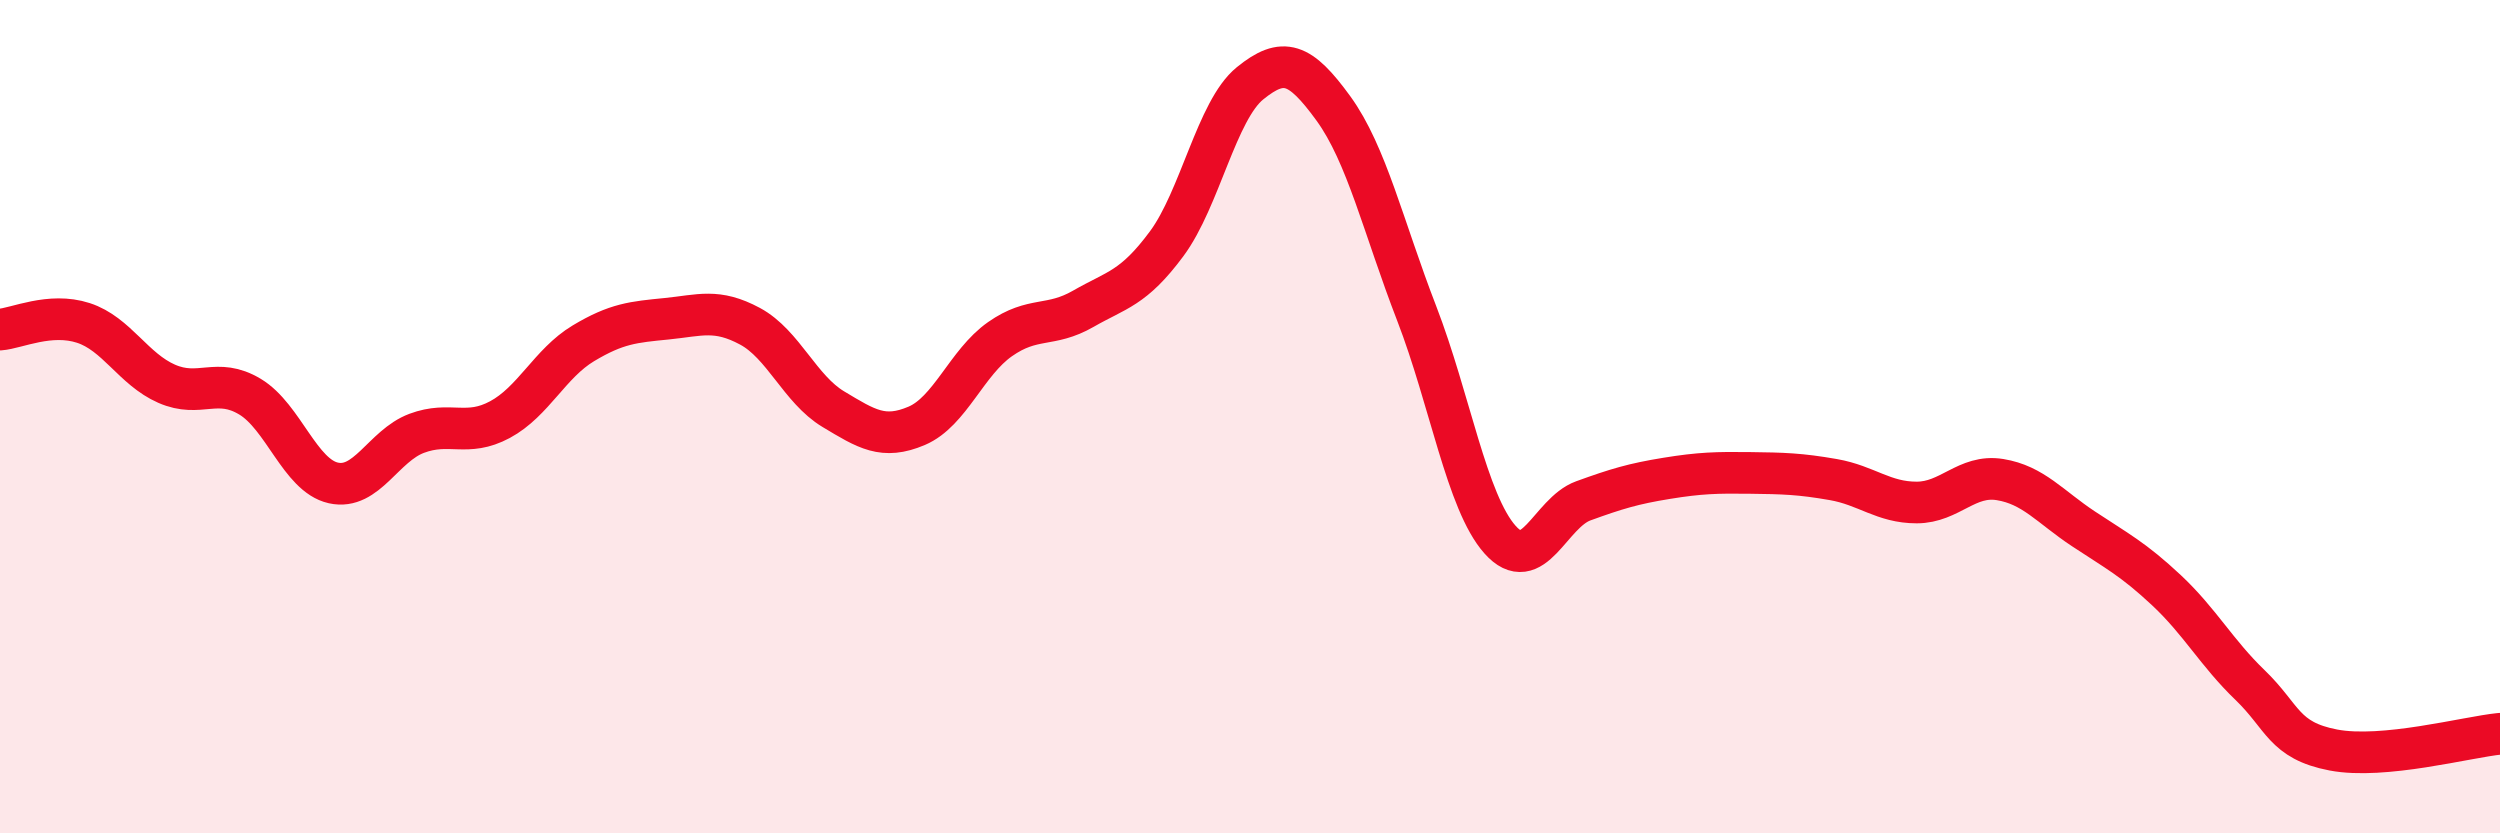 
    <svg width="60" height="20" viewBox="0 0 60 20" xmlns="http://www.w3.org/2000/svg">
      <path
        d="M 0,7.91 C 0.4,7.88 1.2,7.49 2,7.75 C 2.8,8.01 3.2,8.86 4,9.21 C 4.8,9.56 5.2,9.04 6,9.52 C 6.8,10 7.2,11.41 8,11.59 C 8.8,11.77 9.2,10.7 10,10.4 C 10.8,10.1 11.2,10.5 12,10.07 C 12.8,9.64 13.2,8.72 14,8.24 C 14.8,7.76 15.2,7.73 16,7.65 C 16.8,7.57 17.2,7.4 18,7.83 C 18.8,8.26 19.2,9.34 20,9.82 C 20.8,10.3 21.2,10.56 22,10.22 C 22.8,9.88 23.2,8.7 24,8.14 C 24.8,7.58 25.2,7.87 26,7.41 C 26.8,6.95 27.2,6.93 28,5.85 C 28.8,4.77 29.2,2.65 30,2 C 30.8,1.35 31.2,1.5 32,2.6 C 32.8,3.7 33.2,5.45 34,7.52 C 34.8,9.59 35.2,12.05 36,12.95 C 36.8,13.85 37.2,12.31 38,12.02 C 38.8,11.73 39.2,11.61 40,11.48 C 40.8,11.35 41.2,11.34 42,11.35 C 42.8,11.36 43.2,11.37 44,11.51 C 44.8,11.65 45.2,12.06 46,12.06 C 46.8,12.06 47.2,11.38 48,11.51 C 48.8,11.64 49.2,12.16 50,12.69 C 50.8,13.22 51.2,13.42 52,14.17 C 52.8,14.92 53.2,15.67 54,16.44 C 54.8,17.21 54.8,17.77 56,18 C 57.2,18.23 59.2,17.69 60,17.61L60 20L0 20Z"
        fill="#EB0A25"
        opacity="0.1"
        stroke-linecap="round"
        stroke-linejoin="round"
      />
      <path
        d="M 0,7.91 C 0.4,7.88 1.2,7.49 2,7.75 C 2.8,8.01 3.2,8.86 4,9.21 C 4.8,9.56 5.2,9.04 6,9.52 C 6.8,10 7.2,11.41 8,11.59 C 8.8,11.77 9.2,10.7 10,10.4 C 10.8,10.1 11.2,10.5 12,10.07 C 12.8,9.64 13.2,8.72 14,8.24 C 14.8,7.76 15.2,7.73 16,7.65 C 16.8,7.57 17.2,7.4 18,7.83 C 18.8,8.26 19.2,9.34 20,9.82 C 20.8,10.3 21.2,10.56 22,10.22 C 22.8,9.88 23.2,8.7 24,8.14 C 24.8,7.58 25.2,7.87 26,7.41 C 26.8,6.95 27.2,6.93 28,5.85 C 28.8,4.77 29.2,2.65 30,2 C 30.8,1.35 31.2,1.5 32,2.6 C 32.8,3.7 33.2,5.45 34,7.52 C 34.8,9.59 35.2,12.05 36,12.95 C 36.8,13.85 37.2,12.31 38,12.02 C 38.8,11.73 39.2,11.61 40,11.48 C 40.8,11.35 41.2,11.34 42,11.35 C 42.8,11.36 43.2,11.37 44,11.51 C 44.8,11.65 45.2,12.06 46,12.06 C 46.8,12.06 47.2,11.38 48,11.51 C 48.8,11.64 49.2,12.16 50,12.69 C 50.8,13.22 51.2,13.42 52,14.17 C 52.8,14.92 53.2,15.67 54,16.44 C 54.8,17.21 54.8,17.77 56,18 C 57.2,18.23 59.2,17.69 60,17.61"
        stroke="#EB0A25"
        stroke-width="1"
        fill="none"
        stroke-linecap="round"
        stroke-linejoin="round"
      />
    </svg>
  